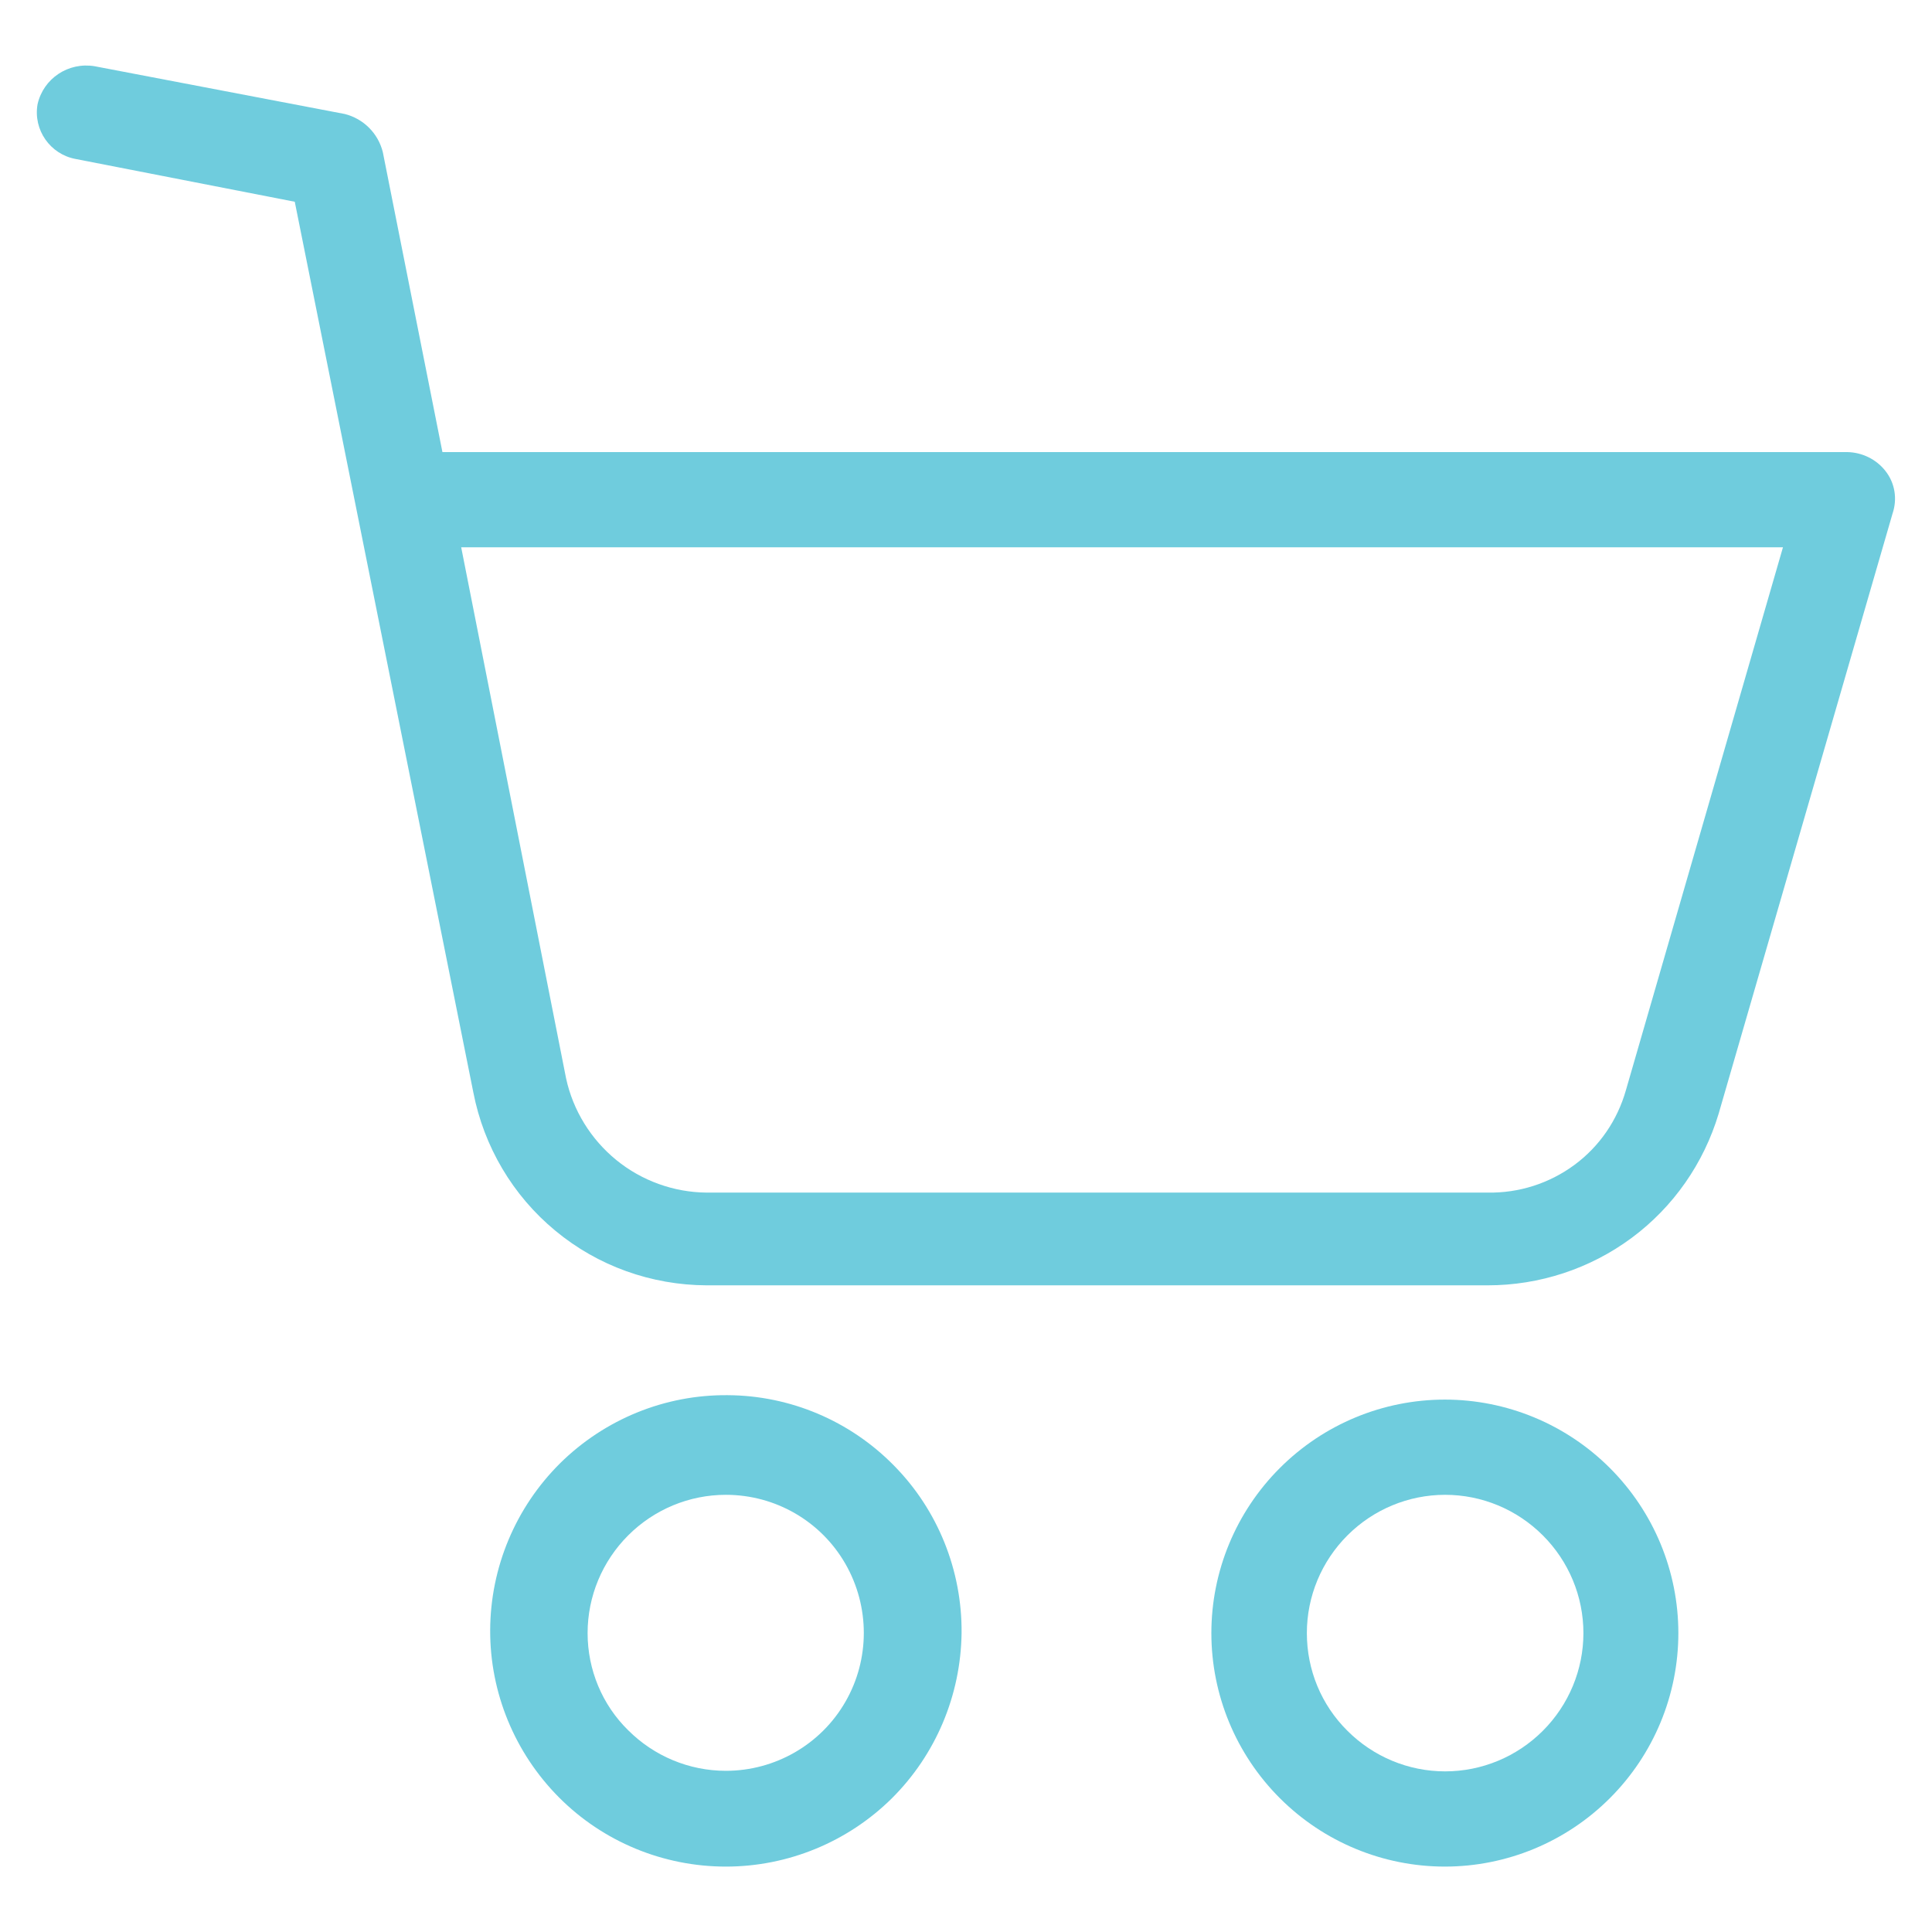 <?xml version="1.0" encoding="UTF-8"?> <svg xmlns="http://www.w3.org/2000/svg" xmlns:xlink="http://www.w3.org/1999/xlink" version="1.1" id="Layer_1" x="0px" y="0px" viewBox="0 0 700 700" style="enable-background:new 0 0 700 700;" xml:space="preserve"> <style type="text/css"> .st0{fill:#6FCCDD;} </style> <g> <path class="st0" d="M348.4,591.7c0.2-22.7-8.6-44.6-24.5-60.7c-15.9-16.2-37.6-25.4-60.3-25.5c-22.7-0.2-44.5,8.7-60.7,24.7 c-16.1,16-25.2,37.7-25.3,60.4c-0.1,22.7,8.9,44.5,24.9,60.6c16,16.1,37.8,25.1,60.5,25.1c22.5,0,44.1-8.9,60.1-24.7 C339.1,635.7,348.1,614.2,348.4,591.7L348.4,591.7z M212.9,591.7c0-13.3,5.3-26,14.7-35.4c9.4-9.4,22.1-14.7,35.4-14.7 c17.9,0,34.4,9.5,43.3,25c8.9,15.5,8.9,34.6,0,50c-8.9,15.5-25.5,25-43.3,25c-13.3,0-26-5.3-35.4-14.7 C218.2,617.7,212.9,605,212.9,591.7L212.9,591.7z"></path> <path class="st0" d="M608.1,591.7c0-22.4-8.9-43.9-24.8-59.8c-15.9-15.9-37.4-24.8-59.8-24.8s-43.9,8.9-59.8,24.8 c-15.9,15.9-24.8,37.4-24.8,59.8s8.9,43.9,24.8,59.8c15.9,15.9,37.4,24.8,59.8,24.8s43.9-8.9,59.8-24.8 C599.2,635.6,608.1,614.1,608.1,591.7z M473.5,591.7c0-13.3,5.3-26,14.7-35.4c9.4-9.4,22.1-14.7,35.4-14.7c13.3,0,26,5.3,35.4,14.7 c9.4,9.4,14.7,22.1,14.7,35.4s-5.3,26-14.7,35.4c-9.4,9.4-22.1,14.7-35.4,14.7c-13.3,0-26-5.3-35.4-14.7 C478.7,617.7,473.5,605,473.5,591.7z"></path> <path class="st0" d="M669.3,163.8h-509L138.7,55.1c-1.7-6.8-7-12.1-13.8-13.8L34.3,24c-9.5-1.6-18.6,4.4-20.7,13.8 c-1.6,9.3,4.6,18.1,13.8,19.8l79.4,15.5l64.7,322.7c3.8,19.6,14.3,37.4,29.7,50.1c15.4,12.8,34.8,19.7,54.8,19.8h283 c18.8,0,37.1-6,52.2-17.2c15.1-11.2,26.1-27,31.5-45l63-217.4c1.8-5.3,0.9-11.1-2.6-15.5C679.8,166.4,674.7,163.9,669.3,163.8 L669.3,163.8z M589.1,395c-3.1,10.9-9.6,20.4-18.7,27.1c-9.1,6.7-20.1,10.2-31.4,10h-283c-11.9-0.1-23.5-4.3-32.7-11.8 c-9.2-7.5-15.7-18-18.2-29.6l-38-192.4H646L589.1,395z"></path> </g> </svg> 